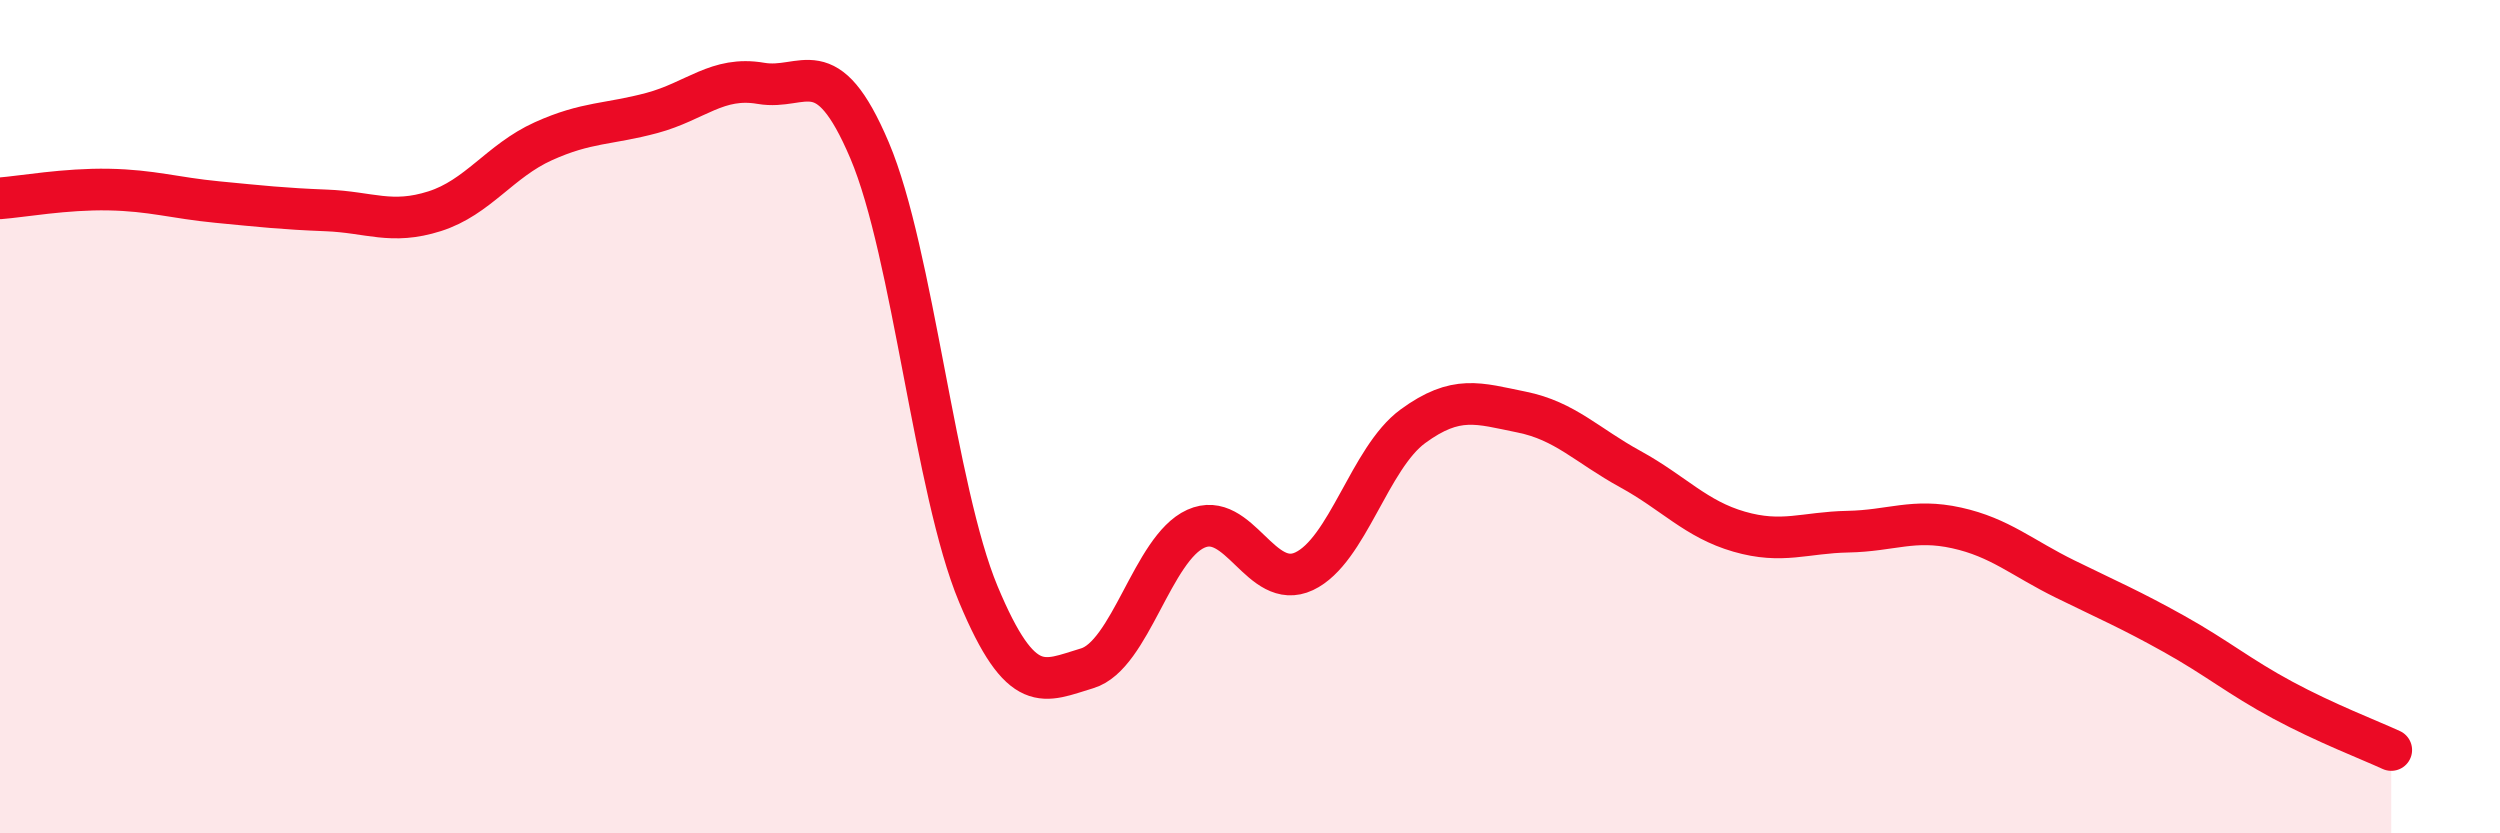 
    <svg width="60" height="20" viewBox="0 0 60 20" xmlns="http://www.w3.org/2000/svg">
      <path
        d="M 0,4.76 C 0.52,4.72 1.57,4.53 2.61,4.55 C 3.65,4.57 4.18,4.75 5.22,4.85 C 6.26,4.95 6.79,5.01 7.83,5.05 C 8.87,5.09 9.39,5.4 10.43,5.07 C 11.47,4.74 12,3.86 13.04,3.39 C 14.08,2.92 14.61,2.99 15.65,2.71 C 16.69,2.43 17.22,1.82 18.26,2 C 19.3,2.18 19.83,1.16 20.87,3.61 C 21.91,6.06 22.44,11.77 23.48,14.26 C 24.52,16.75 25.05,16.35 26.09,16.04 C 27.13,15.73 27.66,13.16 28.7,12.69 C 29.74,12.22 30.26,14.2 31.3,13.71 C 32.34,13.22 32.87,10.99 33.91,10.23 C 34.95,9.47 35.48,9.68 36.52,9.89 C 37.56,10.1 38.09,10.69 39.13,11.26 C 40.17,11.83 40.7,12.46 41.74,12.76 C 42.78,13.06 43.31,12.78 44.35,12.76 C 45.39,12.74 45.92,12.44 46.96,12.67 C 48,12.9 48.53,13.39 49.57,13.9 C 50.61,14.41 51.13,14.63 52.17,15.21 C 53.21,15.79 53.74,16.24 54.78,16.8 C 55.82,17.36 56.87,17.76 57.39,18L57.39 20L0 20Z"
        fill="#EB0A25"
        opacity="0.1"
        stroke-linecap="round"
        stroke-linejoin="round"
      />
      <path
        d="M 0,4.76 C 0.52,4.72 1.57,4.53 2.61,4.55 C 3.65,4.57 4.18,4.75 5.22,4.85 C 6.26,4.95 6.79,5.01 7.83,5.05 C 8.87,5.09 9.39,5.4 10.43,5.07 C 11.47,4.74 12,3.86 13.04,3.39 C 14.08,2.92 14.61,2.99 15.65,2.71 C 16.69,2.43 17.22,1.82 18.26,2 C 19.3,2.18 19.83,1.16 20.87,3.61 C 21.91,6.06 22.44,11.77 23.48,14.26 C 24.52,16.75 25.05,16.35 26.09,16.04 C 27.13,15.73 27.66,13.16 28.7,12.69 C 29.74,12.22 30.26,14.2 31.3,13.71 C 32.34,13.22 32.87,10.99 33.91,10.23 C 34.95,9.47 35.48,9.68 36.52,9.89 C 37.56,10.1 38.09,10.69 39.13,11.26 C 40.17,11.83 40.7,12.46 41.74,12.76 C 42.78,13.06 43.31,12.78 44.35,12.76 C 45.39,12.74 45.92,12.44 46.96,12.67 C 48,12.9 48.53,13.39 49.57,13.9 C 50.61,14.41 51.13,14.63 52.17,15.21 C 53.21,15.79 53.74,16.24 54.78,16.8 C 55.82,17.36 56.87,17.76 57.39,18"
        stroke="#EB0A25"
        stroke-width="1"
        fill="none"
        stroke-linecap="round"
        stroke-linejoin="round"
      />
    </svg>
  
